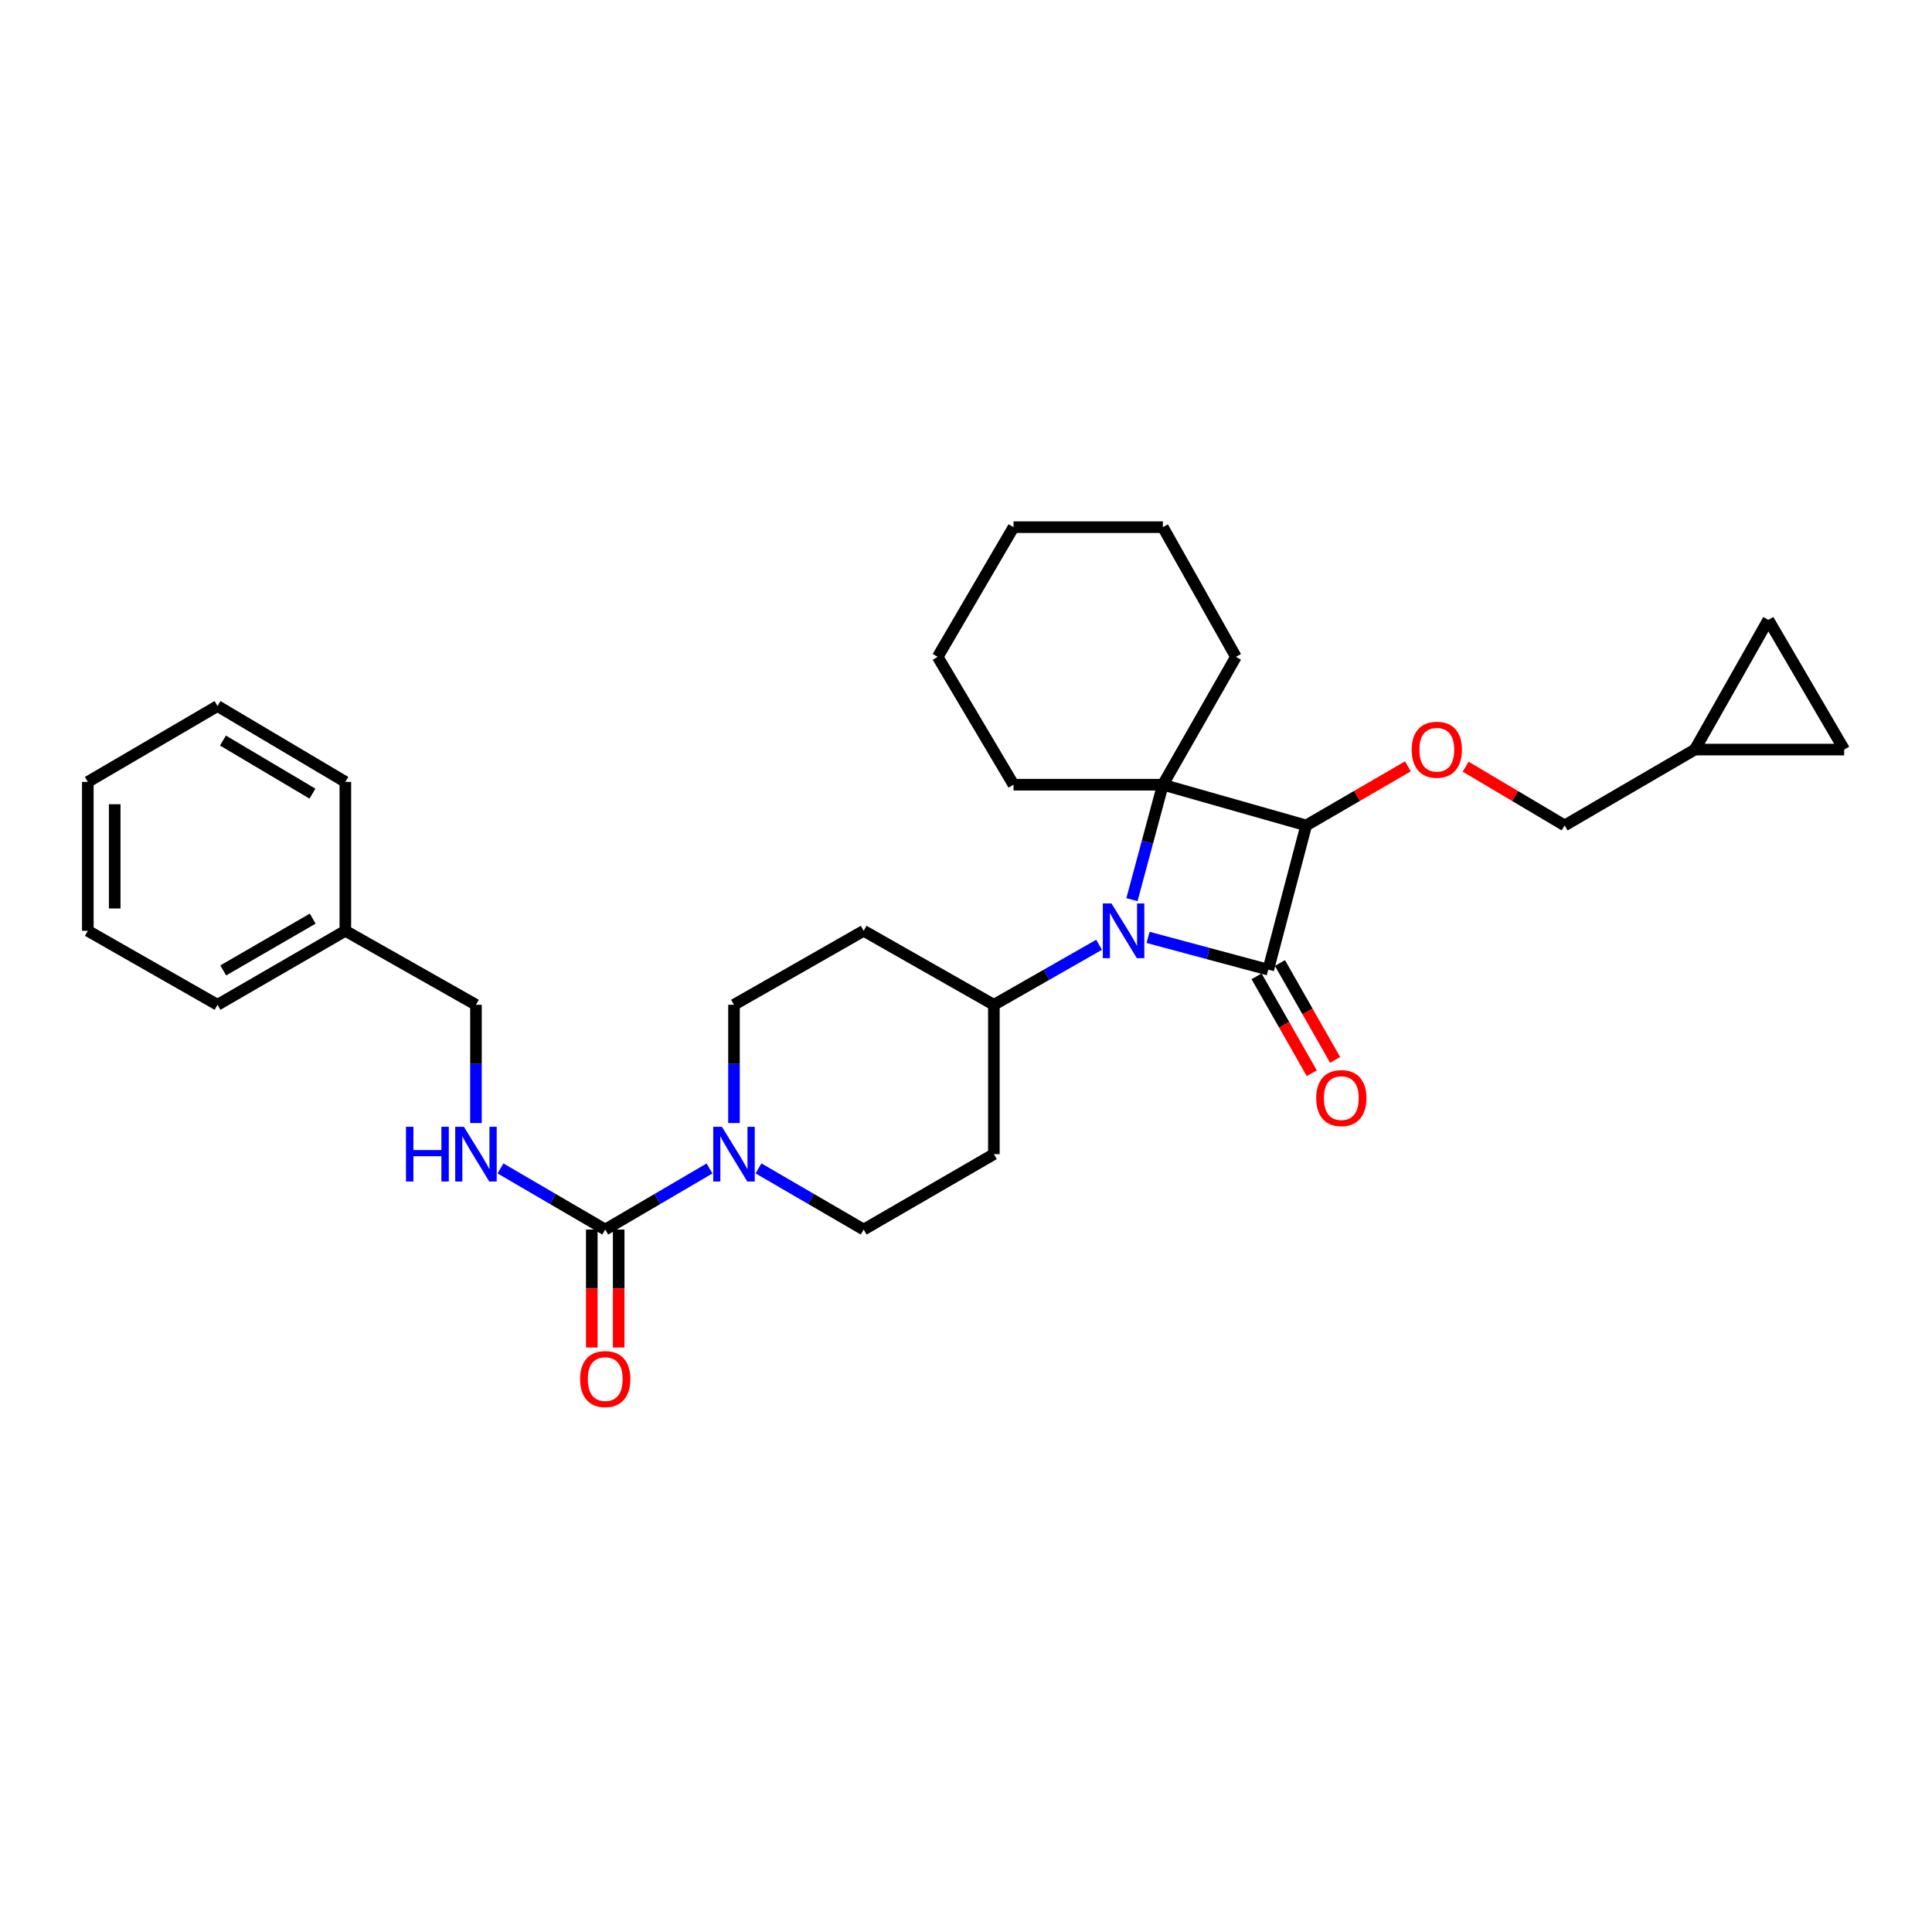 <?xml version='1.0' encoding='iso-8859-1'?>
<svg version='1.1' baseProfile='full'
              xmlns='http://www.w3.org/2000/svg'
                      xmlns:rdkit='http://www.rdkit.org/xml'
                      xmlns:xlink='http://www.w3.org/1999/xlink'
                  xml:space='preserve'
width='1000px' height='1000px' viewBox='0 0 1000 1000'>
<!-- END OF HEADER -->
<rect style='opacity:1.0;fill:#FFFFFF;stroke:none' width='1000' height='1000' x='0' y='0'> </rect>
<path class='bond-0' d='M 656.446,501.897 L 625.342,493.544' style='fill:none;fill-rule:evenodd;stroke:#000000;stroke-width:6px;stroke-linecap:butt;stroke-linejoin:miter;stroke-opacity:1' />
<path class='bond-0' d='M 625.342,493.544 L 594.238,485.19' style='fill:none;fill-rule:evenodd;stroke:#0000FF;stroke-width:6px;stroke-linecap:butt;stroke-linejoin:miter;stroke-opacity:1' />
<path class='bond-1' d='M 656.446,501.897 L 676.078,427.242' style='fill:none;fill-rule:evenodd;stroke:#000000;stroke-width:6px;stroke-linecap:butt;stroke-linejoin:miter;stroke-opacity:1' />
<path class='bond-8' d='M 650.399,505.341 L 664.686,530.424' style='fill:none;fill-rule:evenodd;stroke:#000000;stroke-width:6px;stroke-linecap:butt;stroke-linejoin:miter;stroke-opacity:1' />
<path class='bond-8' d='M 664.686,530.424 L 678.973,555.507' style='fill:none;fill-rule:evenodd;stroke:#FF0000;stroke-width:6px;stroke-linecap:butt;stroke-linejoin:miter;stroke-opacity:1' />
<path class='bond-8' d='M 662.493,498.453 L 676.779,523.536' style='fill:none;fill-rule:evenodd;stroke:#000000;stroke-width:6px;stroke-linecap:butt;stroke-linejoin:miter;stroke-opacity:1' />
<path class='bond-8' d='M 676.779,523.536 L 691.066,548.619' style='fill:none;fill-rule:evenodd;stroke:#FF0000;stroke-width:6px;stroke-linecap:butt;stroke-linejoin:miter;stroke-opacity:1' />
<path class='bond-6' d='M 568.887,489.015 L 541.658,504.549' style='fill:none;fill-rule:evenodd;stroke:#0000FF;stroke-width:6px;stroke-linecap:butt;stroke-linejoin:miter;stroke-opacity:1' />
<path class='bond-6' d='M 541.658,504.549 L 514.428,520.083' style='fill:none;fill-rule:evenodd;stroke:#000000;stroke-width:6px;stroke-linecap:butt;stroke-linejoin:miter;stroke-opacity:1' />
<path class='bond-30' d='M 585.895,465.667 L 593.899,435.912' style='fill:none;fill-rule:evenodd;stroke:#0000FF;stroke-width:6px;stroke-linecap:butt;stroke-linejoin:miter;stroke-opacity:1' />
<path class='bond-30' d='M 593.899,435.912 L 601.903,406.157' style='fill:none;fill-rule:evenodd;stroke:#000000;stroke-width:6px;stroke-linecap:butt;stroke-linejoin:miter;stroke-opacity:1' />
<path class='bond-2' d='M 676.078,427.242 L 601.903,406.157' style='fill:none;fill-rule:evenodd;stroke:#000000;stroke-width:6px;stroke-linecap:butt;stroke-linejoin:miter;stroke-opacity:1' />
<path class='bond-5' d='M 676.078,427.242 L 702.409,411.952' style='fill:none;fill-rule:evenodd;stroke:#000000;stroke-width:6px;stroke-linecap:butt;stroke-linejoin:miter;stroke-opacity:1' />
<path class='bond-5' d='M 702.409,411.952 L 728.741,396.662' style='fill:none;fill-rule:evenodd;stroke:#FF0000;stroke-width:6px;stroke-linecap:butt;stroke-linejoin:miter;stroke-opacity:1' />
<path class='bond-18' d='M 601.903,406.157 L 639.713,339.992' style='fill:none;fill-rule:evenodd;stroke:#000000;stroke-width:6px;stroke-linecap:butt;stroke-linejoin:miter;stroke-opacity:1' />
<path class='bond-19' d='M 601.903,406.157 L 524.604,406.157' style='fill:none;fill-rule:evenodd;stroke:#000000;stroke-width:6px;stroke-linecap:butt;stroke-linejoin:miter;stroke-opacity:1' />
<path class='bond-3' d='M 313.267,636.414 L 340.254,620.608' style='fill:none;fill-rule:evenodd;stroke:#000000;stroke-width:6px;stroke-linecap:butt;stroke-linejoin:miter;stroke-opacity:1' />
<path class='bond-3' d='M 340.254,620.608 L 367.24,604.803' style='fill:none;fill-rule:evenodd;stroke:#0000FF;stroke-width:6px;stroke-linecap:butt;stroke-linejoin:miter;stroke-opacity:1' />
<path class='bond-7' d='M 313.267,636.414 L 286.152,620.596' style='fill:none;fill-rule:evenodd;stroke:#000000;stroke-width:6px;stroke-linecap:butt;stroke-linejoin:miter;stroke-opacity:1' />
<path class='bond-7' d='M 286.152,620.596 L 259.037,604.777' style='fill:none;fill-rule:evenodd;stroke:#0000FF;stroke-width:6px;stroke-linecap:butt;stroke-linejoin:miter;stroke-opacity:1' />
<path class='bond-16' d='M 306.308,636.414 L 306.308,666.941' style='fill:none;fill-rule:evenodd;stroke:#000000;stroke-width:6px;stroke-linecap:butt;stroke-linejoin:miter;stroke-opacity:1' />
<path class='bond-16' d='M 306.308,666.941 L 306.308,697.468' style='fill:none;fill-rule:evenodd;stroke:#FF0000;stroke-width:6px;stroke-linecap:butt;stroke-linejoin:miter;stroke-opacity:1' />
<path class='bond-16' d='M 320.226,636.414 L 320.226,666.941' style='fill:none;fill-rule:evenodd;stroke:#000000;stroke-width:6px;stroke-linecap:butt;stroke-linejoin:miter;stroke-opacity:1' />
<path class='bond-16' d='M 320.226,666.941 L 320.226,697.468' style='fill:none;fill-rule:evenodd;stroke:#FF0000;stroke-width:6px;stroke-linecap:butt;stroke-linejoin:miter;stroke-opacity:1' />
<path class='bond-4' d='M 392.592,604.755 L 419.817,620.585' style='fill:none;fill-rule:evenodd;stroke:#0000FF;stroke-width:6px;stroke-linecap:butt;stroke-linejoin:miter;stroke-opacity:1' />
<path class='bond-4' d='M 419.817,620.585 L 447.042,636.414' style='fill:none;fill-rule:evenodd;stroke:#000000;stroke-width:6px;stroke-linecap:butt;stroke-linejoin:miter;stroke-opacity:1' />
<path class='bond-31' d='M 379.911,581.289 L 379.911,550.686' style='fill:none;fill-rule:evenodd;stroke:#0000FF;stroke-width:6px;stroke-linecap:butt;stroke-linejoin:miter;stroke-opacity:1' />
<path class='bond-31' d='M 379.911,550.686 L 379.911,520.083' style='fill:none;fill-rule:evenodd;stroke:#000000;stroke-width:6px;stroke-linecap:butt;stroke-linejoin:miter;stroke-opacity:1' />
<path class='bond-17' d='M 758.619,396.834 L 784.24,412.038' style='fill:none;fill-rule:evenodd;stroke:#FF0000;stroke-width:6px;stroke-linecap:butt;stroke-linejoin:miter;stroke-opacity:1' />
<path class='bond-17' d='M 784.24,412.038 L 809.86,427.242' style='fill:none;fill-rule:evenodd;stroke:#000000;stroke-width:6px;stroke-linecap:butt;stroke-linejoin:miter;stroke-opacity:1' />
<path class='bond-10' d='M 514.428,520.083 L 447.042,481.785' style='fill:none;fill-rule:evenodd;stroke:#000000;stroke-width:6px;stroke-linecap:butt;stroke-linejoin:miter;stroke-opacity:1' />
<path class='bond-11' d='M 514.428,520.083 L 514.428,597.382' style='fill:none;fill-rule:evenodd;stroke:#000000;stroke-width:6px;stroke-linecap:butt;stroke-linejoin:miter;stroke-opacity:1' />
<path class='bond-20' d='M 246.36,581.289 L 246.36,550.686' style='fill:none;fill-rule:evenodd;stroke:#0000FF;stroke-width:6px;stroke-linecap:butt;stroke-linejoin:miter;stroke-opacity:1' />
<path class='bond-20' d='M 246.36,550.686 L 246.36,520.083' style='fill:none;fill-rule:evenodd;stroke:#000000;stroke-width:6px;stroke-linecap:butt;stroke-linejoin:miter;stroke-opacity:1' />
<path class='bond-9' d='M 877.247,387.978 L 809.86,427.242' style='fill:none;fill-rule:evenodd;stroke:#000000;stroke-width:6px;stroke-linecap:butt;stroke-linejoin:miter;stroke-opacity:1' />
<path class='bond-12' d='M 877.247,387.978 L 954.545,387.978' style='fill:none;fill-rule:evenodd;stroke:#000000;stroke-width:6px;stroke-linecap:butt;stroke-linejoin:miter;stroke-opacity:1' />
<path class='bond-13' d='M 877.247,387.978 L 915.281,320.847' style='fill:none;fill-rule:evenodd;stroke:#000000;stroke-width:6px;stroke-linecap:butt;stroke-linejoin:miter;stroke-opacity:1' />
<path class='bond-15' d='M 447.042,481.785 L 379.911,520.083' style='fill:none;fill-rule:evenodd;stroke:#000000;stroke-width:6px;stroke-linecap:butt;stroke-linejoin:miter;stroke-opacity:1' />
<path class='bond-14' d='M 514.428,597.382 L 447.042,636.414' style='fill:none;fill-rule:evenodd;stroke:#000000;stroke-width:6px;stroke-linecap:butt;stroke-linejoin:miter;stroke-opacity:1' />
<path class='bond-33' d='M 954.545,387.978 L 915.281,320.847' style='fill:none;fill-rule:evenodd;stroke:#000000;stroke-width:6px;stroke-linecap:butt;stroke-linejoin:miter;stroke-opacity:1' />
<path class='bond-24' d='M 639.713,339.992 L 601.903,272.861' style='fill:none;fill-rule:evenodd;stroke:#000000;stroke-width:6px;stroke-linecap:butt;stroke-linejoin:miter;stroke-opacity:1' />
<path class='bond-25' d='M 524.604,406.157 L 485.34,339.992' style='fill:none;fill-rule:evenodd;stroke:#000000;stroke-width:6px;stroke-linecap:butt;stroke-linejoin:miter;stroke-opacity:1' />
<path class='bond-21' d='M 246.36,520.083 L 178.75,481.785' style='fill:none;fill-rule:evenodd;stroke:#000000;stroke-width:6px;stroke-linecap:butt;stroke-linejoin:miter;stroke-opacity:1' />
<path class='bond-22' d='M 178.75,481.785 L 112.586,520.083' style='fill:none;fill-rule:evenodd;stroke:#000000;stroke-width:6px;stroke-linecap:butt;stroke-linejoin:miter;stroke-opacity:1' />
<path class='bond-22' d='M 161.853,475.484 L 115.538,502.293' style='fill:none;fill-rule:evenodd;stroke:#000000;stroke-width:6px;stroke-linecap:butt;stroke-linejoin:miter;stroke-opacity:1' />
<path class='bond-23' d='M 178.75,481.785 L 178.75,404.711' style='fill:none;fill-rule:evenodd;stroke:#000000;stroke-width:6px;stroke-linecap:butt;stroke-linejoin:miter;stroke-opacity:1' />
<path class='bond-27' d='M 112.586,520.083 L 45.455,481.785' style='fill:none;fill-rule:evenodd;stroke:#000000;stroke-width:6px;stroke-linecap:butt;stroke-linejoin:miter;stroke-opacity:1' />
<path class='bond-26' d='M 178.75,404.711 L 112.586,365.447' style='fill:none;fill-rule:evenodd;stroke:#000000;stroke-width:6px;stroke-linecap:butt;stroke-linejoin:miter;stroke-opacity:1' />
<path class='bond-26' d='M 161.723,410.79 L 115.407,383.305' style='fill:none;fill-rule:evenodd;stroke:#000000;stroke-width:6px;stroke-linecap:butt;stroke-linejoin:miter;stroke-opacity:1' />
<path class='bond-32' d='M 601.903,272.861 L 524.604,272.861' style='fill:none;fill-rule:evenodd;stroke:#000000;stroke-width:6px;stroke-linecap:butt;stroke-linejoin:miter;stroke-opacity:1' />
<path class='bond-28' d='M 485.34,339.992 L 524.604,272.861' style='fill:none;fill-rule:evenodd;stroke:#000000;stroke-width:6px;stroke-linecap:butt;stroke-linejoin:miter;stroke-opacity:1' />
<path class='bond-29' d='M 112.586,365.447 L 45.455,404.711' style='fill:none;fill-rule:evenodd;stroke:#000000;stroke-width:6px;stroke-linecap:butt;stroke-linejoin:miter;stroke-opacity:1' />
<path class='bond-34' d='M 45.455,481.785 L 45.455,404.711' style='fill:none;fill-rule:evenodd;stroke:#000000;stroke-width:6px;stroke-linecap:butt;stroke-linejoin:miter;stroke-opacity:1' />
<path class='bond-34' d='M 59.373,470.224 L 59.373,416.272' style='fill:none;fill-rule:evenodd;stroke:#000000;stroke-width:6px;stroke-linecap:butt;stroke-linejoin:miter;stroke-opacity:1' />
<path  class='atom-1' d='M 575.299 467.625
L 584.579 482.625
Q 585.499 484.105, 586.979 486.785
Q 588.459 489.465, 588.539 489.625
L 588.539 467.625
L 592.299 467.625
L 592.299 495.945
L 588.419 495.945
L 578.459 479.545
Q 577.299 477.625, 576.059 475.425
Q 574.859 473.225, 574.499 472.545
L 574.499 495.945
L 570.819 495.945
L 570.819 467.625
L 575.299 467.625
' fill='#0000FF'/>
<path  class='atom-5' d='M 373.651 583.222
L 382.931 598.222
Q 383.851 599.702, 385.331 602.382
Q 386.811 605.062, 386.891 605.222
L 386.891 583.222
L 390.651 583.222
L 390.651 611.542
L 386.771 611.542
L 376.811 595.142
Q 375.651 593.222, 374.411 591.022
Q 373.211 588.822, 372.851 588.142
L 372.851 611.542
L 369.171 611.542
L 369.171 583.222
L 373.651 583.222
' fill='#0000FF'/>
<path  class='atom-6' d='M 730.696 388.058
Q 730.696 381.258, 734.056 377.458
Q 737.416 373.658, 743.696 373.658
Q 749.976 373.658, 753.336 377.458
Q 756.696 381.258, 756.696 388.058
Q 756.696 394.938, 753.296 398.858
Q 749.896 402.738, 743.696 402.738
Q 737.456 402.738, 734.056 398.858
Q 730.696 394.978, 730.696 388.058
M 743.696 399.538
Q 748.016 399.538, 750.336 396.658
Q 752.696 393.738, 752.696 388.058
Q 752.696 382.498, 750.336 379.698
Q 748.016 376.858, 743.696 376.858
Q 739.376 376.858, 737.016 379.658
Q 734.696 382.458, 734.696 388.058
Q 734.696 393.778, 737.016 396.658
Q 739.376 399.538, 743.696 399.538
' fill='#FF0000'/>
<path  class='atom-8' d='M 210.14 583.222
L 213.98 583.222
L 213.98 595.262
L 228.46 595.262
L 228.46 583.222
L 232.3 583.222
L 232.3 611.542
L 228.46 611.542
L 228.46 598.462
L 213.98 598.462
L 213.98 611.542
L 210.14 611.542
L 210.14 583.222
' fill='#0000FF'/>
<path  class='atom-8' d='M 240.1 583.222
L 249.38 598.222
Q 250.3 599.702, 251.78 602.382
Q 253.26 605.062, 253.34 605.222
L 253.34 583.222
L 257.1 583.222
L 257.1 611.542
L 253.22 611.542
L 243.26 595.142
Q 242.1 593.222, 240.86 591.022
Q 239.66 588.822, 239.3 588.142
L 239.3 611.542
L 235.62 611.542
L 235.62 583.222
L 240.1 583.222
' fill='#0000FF'/>
<path  class='atom-9' d='M 681.264 568.373
Q 681.264 561.573, 684.624 557.773
Q 687.984 553.973, 694.264 553.973
Q 700.544 553.973, 703.904 557.773
Q 707.264 561.573, 707.264 568.373
Q 707.264 575.253, 703.864 579.173
Q 700.464 583.053, 694.264 583.053
Q 688.024 583.053, 684.624 579.173
Q 681.264 575.293, 681.264 568.373
M 694.264 579.853
Q 698.584 579.853, 700.904 576.973
Q 703.264 574.053, 703.264 568.373
Q 703.264 562.813, 700.904 560.013
Q 698.584 557.173, 694.264 557.173
Q 689.944 557.173, 687.584 559.973
Q 685.264 562.773, 685.264 568.373
Q 685.264 574.093, 687.584 576.973
Q 689.944 579.853, 694.264 579.853
' fill='#FF0000'/>
<path  class='atom-17' d='M 300.267 713.801
Q 300.267 707.001, 303.627 703.201
Q 306.987 699.401, 313.267 699.401
Q 319.547 699.401, 322.907 703.201
Q 326.267 707.001, 326.267 713.801
Q 326.267 720.681, 322.867 724.601
Q 319.467 728.481, 313.267 728.481
Q 307.027 728.481, 303.627 724.601
Q 300.267 720.721, 300.267 713.801
M 313.267 725.281
Q 317.587 725.281, 319.907 722.401
Q 322.267 719.481, 322.267 713.801
Q 322.267 708.241, 319.907 705.441
Q 317.587 702.601, 313.267 702.601
Q 308.947 702.601, 306.587 705.401
Q 304.267 708.201, 304.267 713.801
Q 304.267 719.521, 306.587 722.401
Q 308.947 725.281, 313.267 725.281
' fill='#FF0000'/>
</svg>
